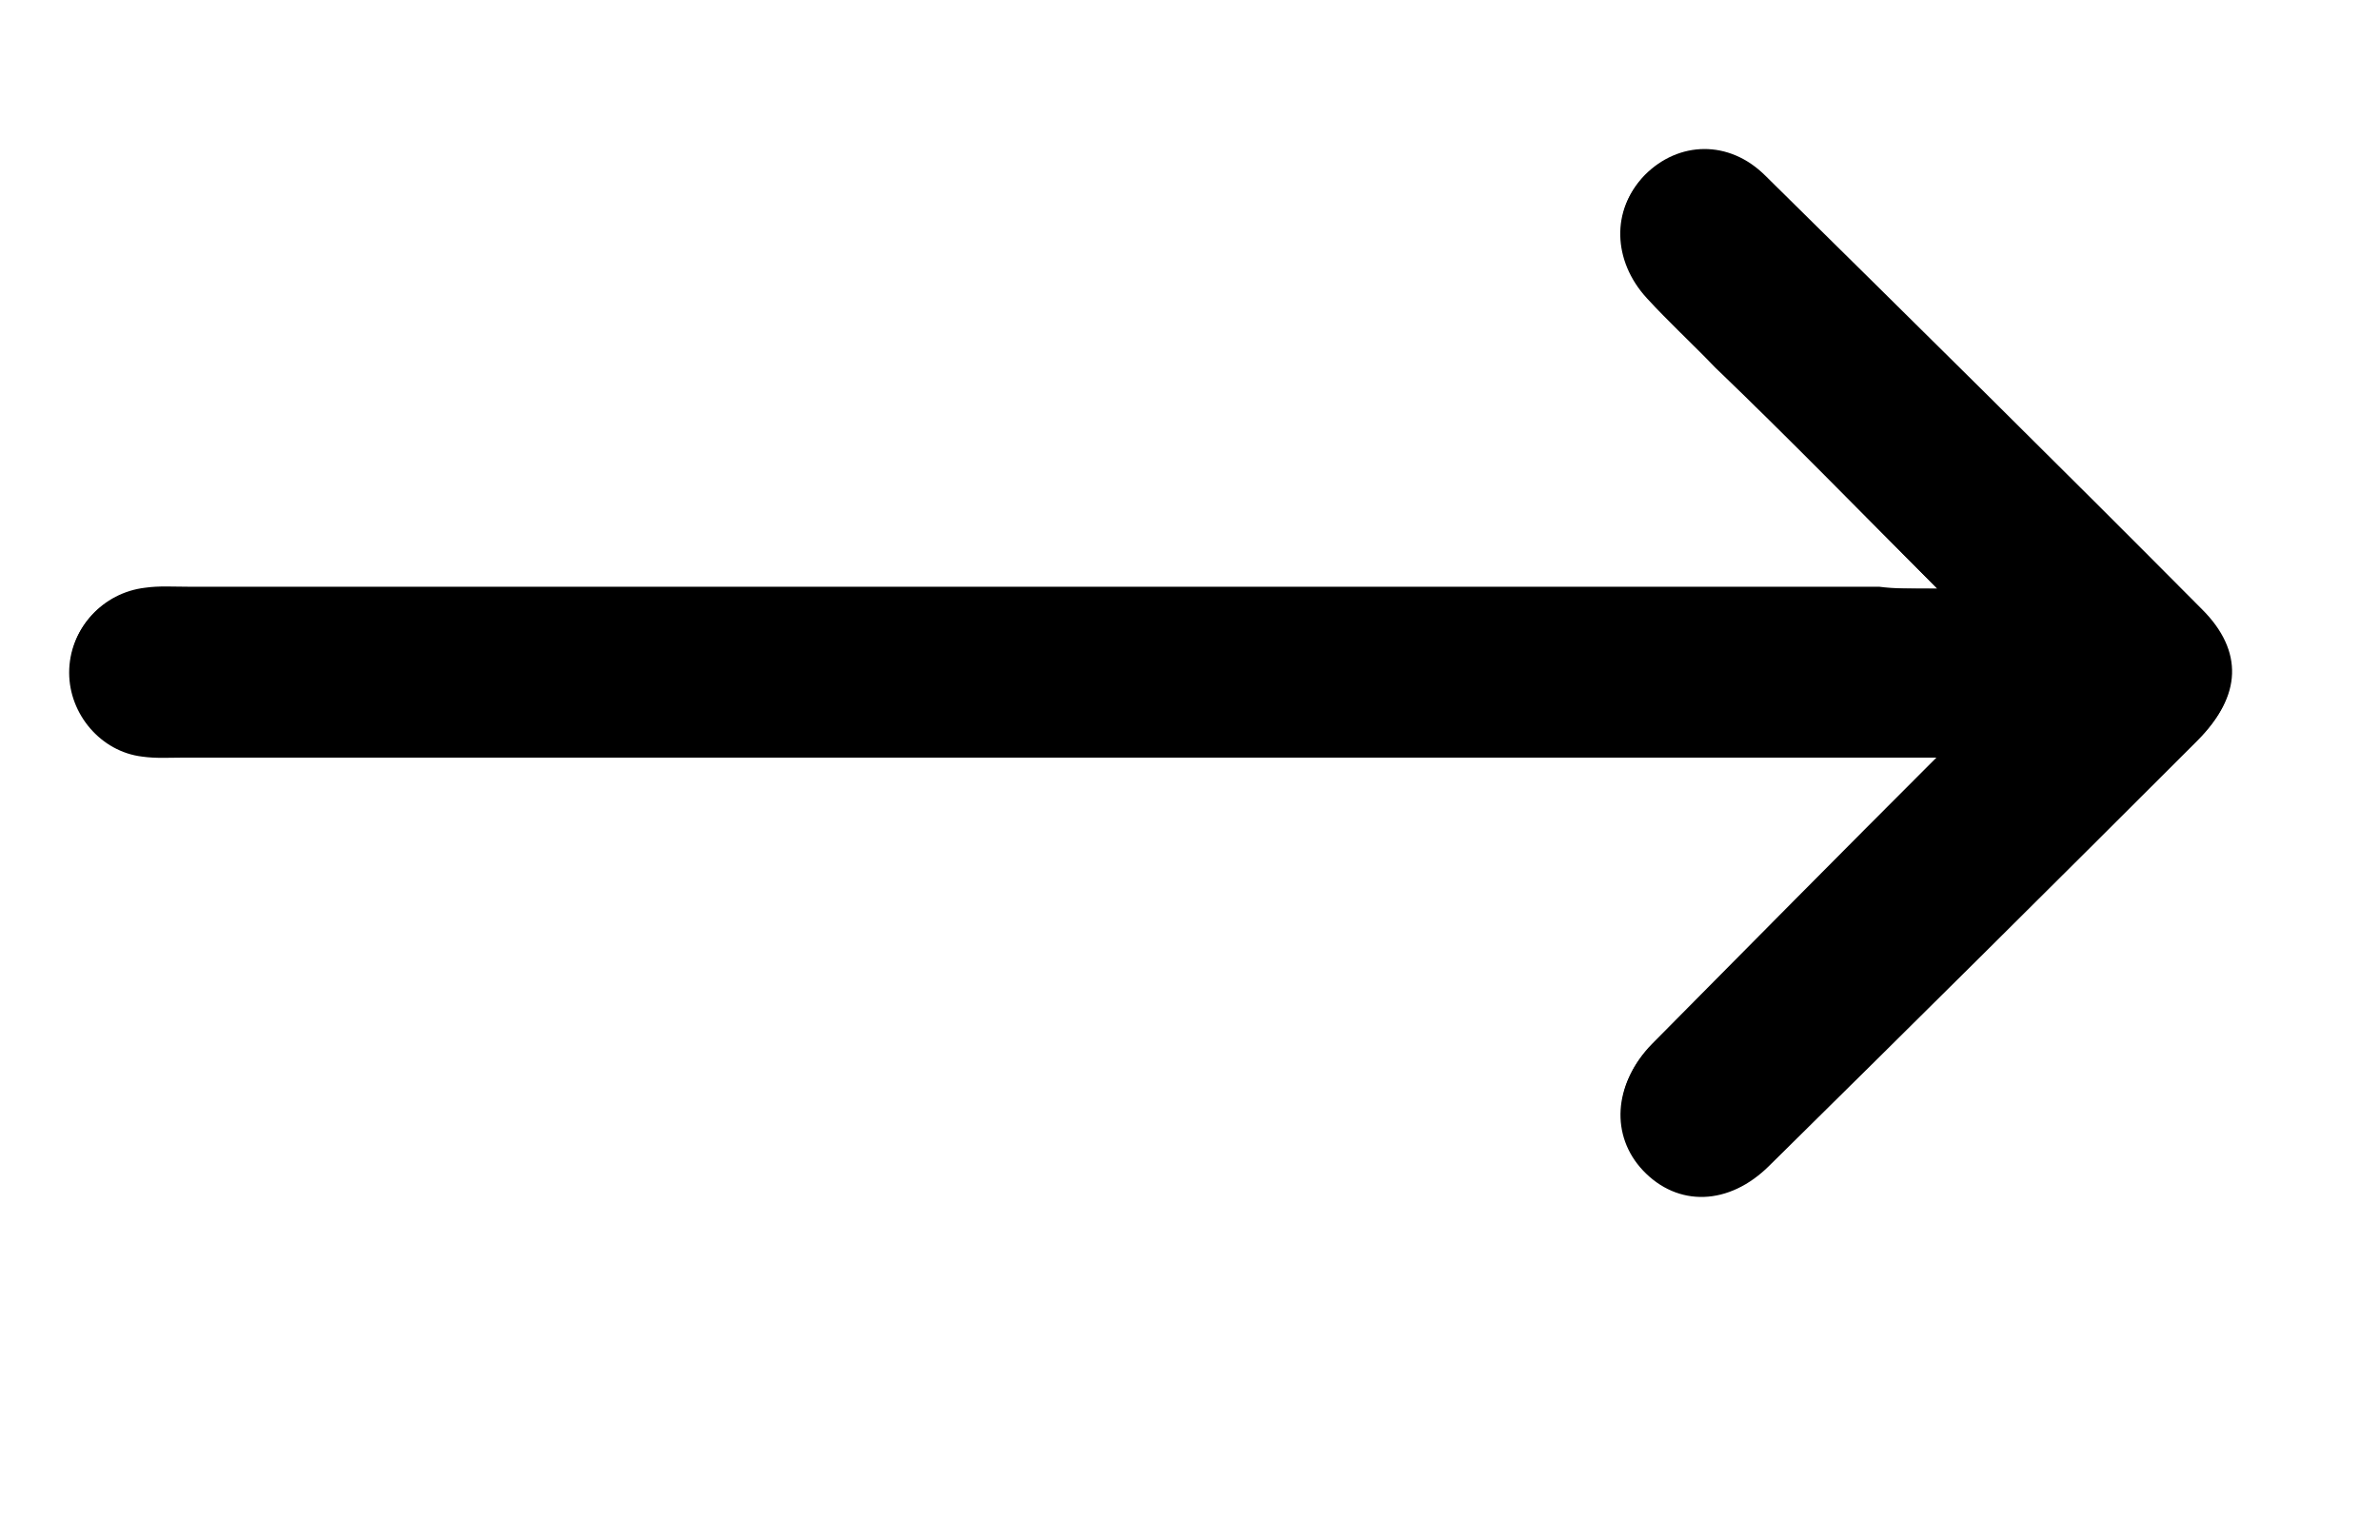 <svg version="1.1" xmlns="http://www.w3.org/2000/svg" xmlns:xlink="http://www.w3.org/1999/xlink" x="0px" y="0px"
	 viewBox="0 0 240.9 155.9" style="enable-background:new 0 0 240.9 155.9;" xml:space="preserve">
		<path class="st0" d="M196.1,59.6c-2.6,0-4.4,0-6.1,0c-57.1,0-114.2,0-171.2,0c-1.4,0-2.9-0.1-4.3,0.1C10.2,60.2,7,63.8,7,68.1
			c0,4.2,3.2,8,7.4,8.5c1.4,0.2,2.8,0.1,4.3,0.1c57.4,0,114.7,0,172.1,0c1.6,0,3.1,0,5.3,0c-10.1,10.2-19.6,19.7-29,29.2
			c-3.8,3.9-4.1,9.1-0.8,12.6c3.5,3.7,8.7,3.6,12.8-0.5c14.5-14.3,28.9-28.6,43.3-43c4.4-4.4,4.5-8.9,0.4-13.1
			c-14.7-14.7-29.4-29.3-44.2-43.9c-3.7-3.7-8.8-3.5-12.2-0.1c-3.3,3.3-3.2,8.5,0.3,12.3c2.2,2.4,4.6,4.6,6.9,7
			C181,44.3,188.2,51.7,196.1,59.6z"/>
		<path d="M196.1,59.6c-7.9-8-15.1-15.3-22.4-22.6c-2.3-2.3-4.7-4.6-6.9-7c-3.5-3.8-3.6-8.9-0.3-12.3c3.4-3.4,8.5-3.6,12.2,0.1
			c14.8,14.6,29.6,29.2,44.2,43.9c4.2,4.2,4,8.8-0.4,13.1c-14.4,14.4-28.8,28.7-43.3,43c-4.1,4.1-9.3,4.2-12.8,0.5
			c-3.3-3.5-3-8.7,0.8-12.6c9.4-9.5,18.8-19,29-29.2c-2.2,0-3.7,0-5.3,0c-57.4,0-114.7,0-172.1,0c-1.4,0-2.9,0.1-4.3-0.1
			c-4.3-0.5-7.5-4.3-7.4-8.5c0-4.3,3.3-7.9,7.6-8.4c1.4-0.2,2.8-0.1,4.3-0.1c57.1,0,114.2,0,171.2,0
			C191.7,59.6,193.4,59.6,196.1,59.6z"/>
</svg>
